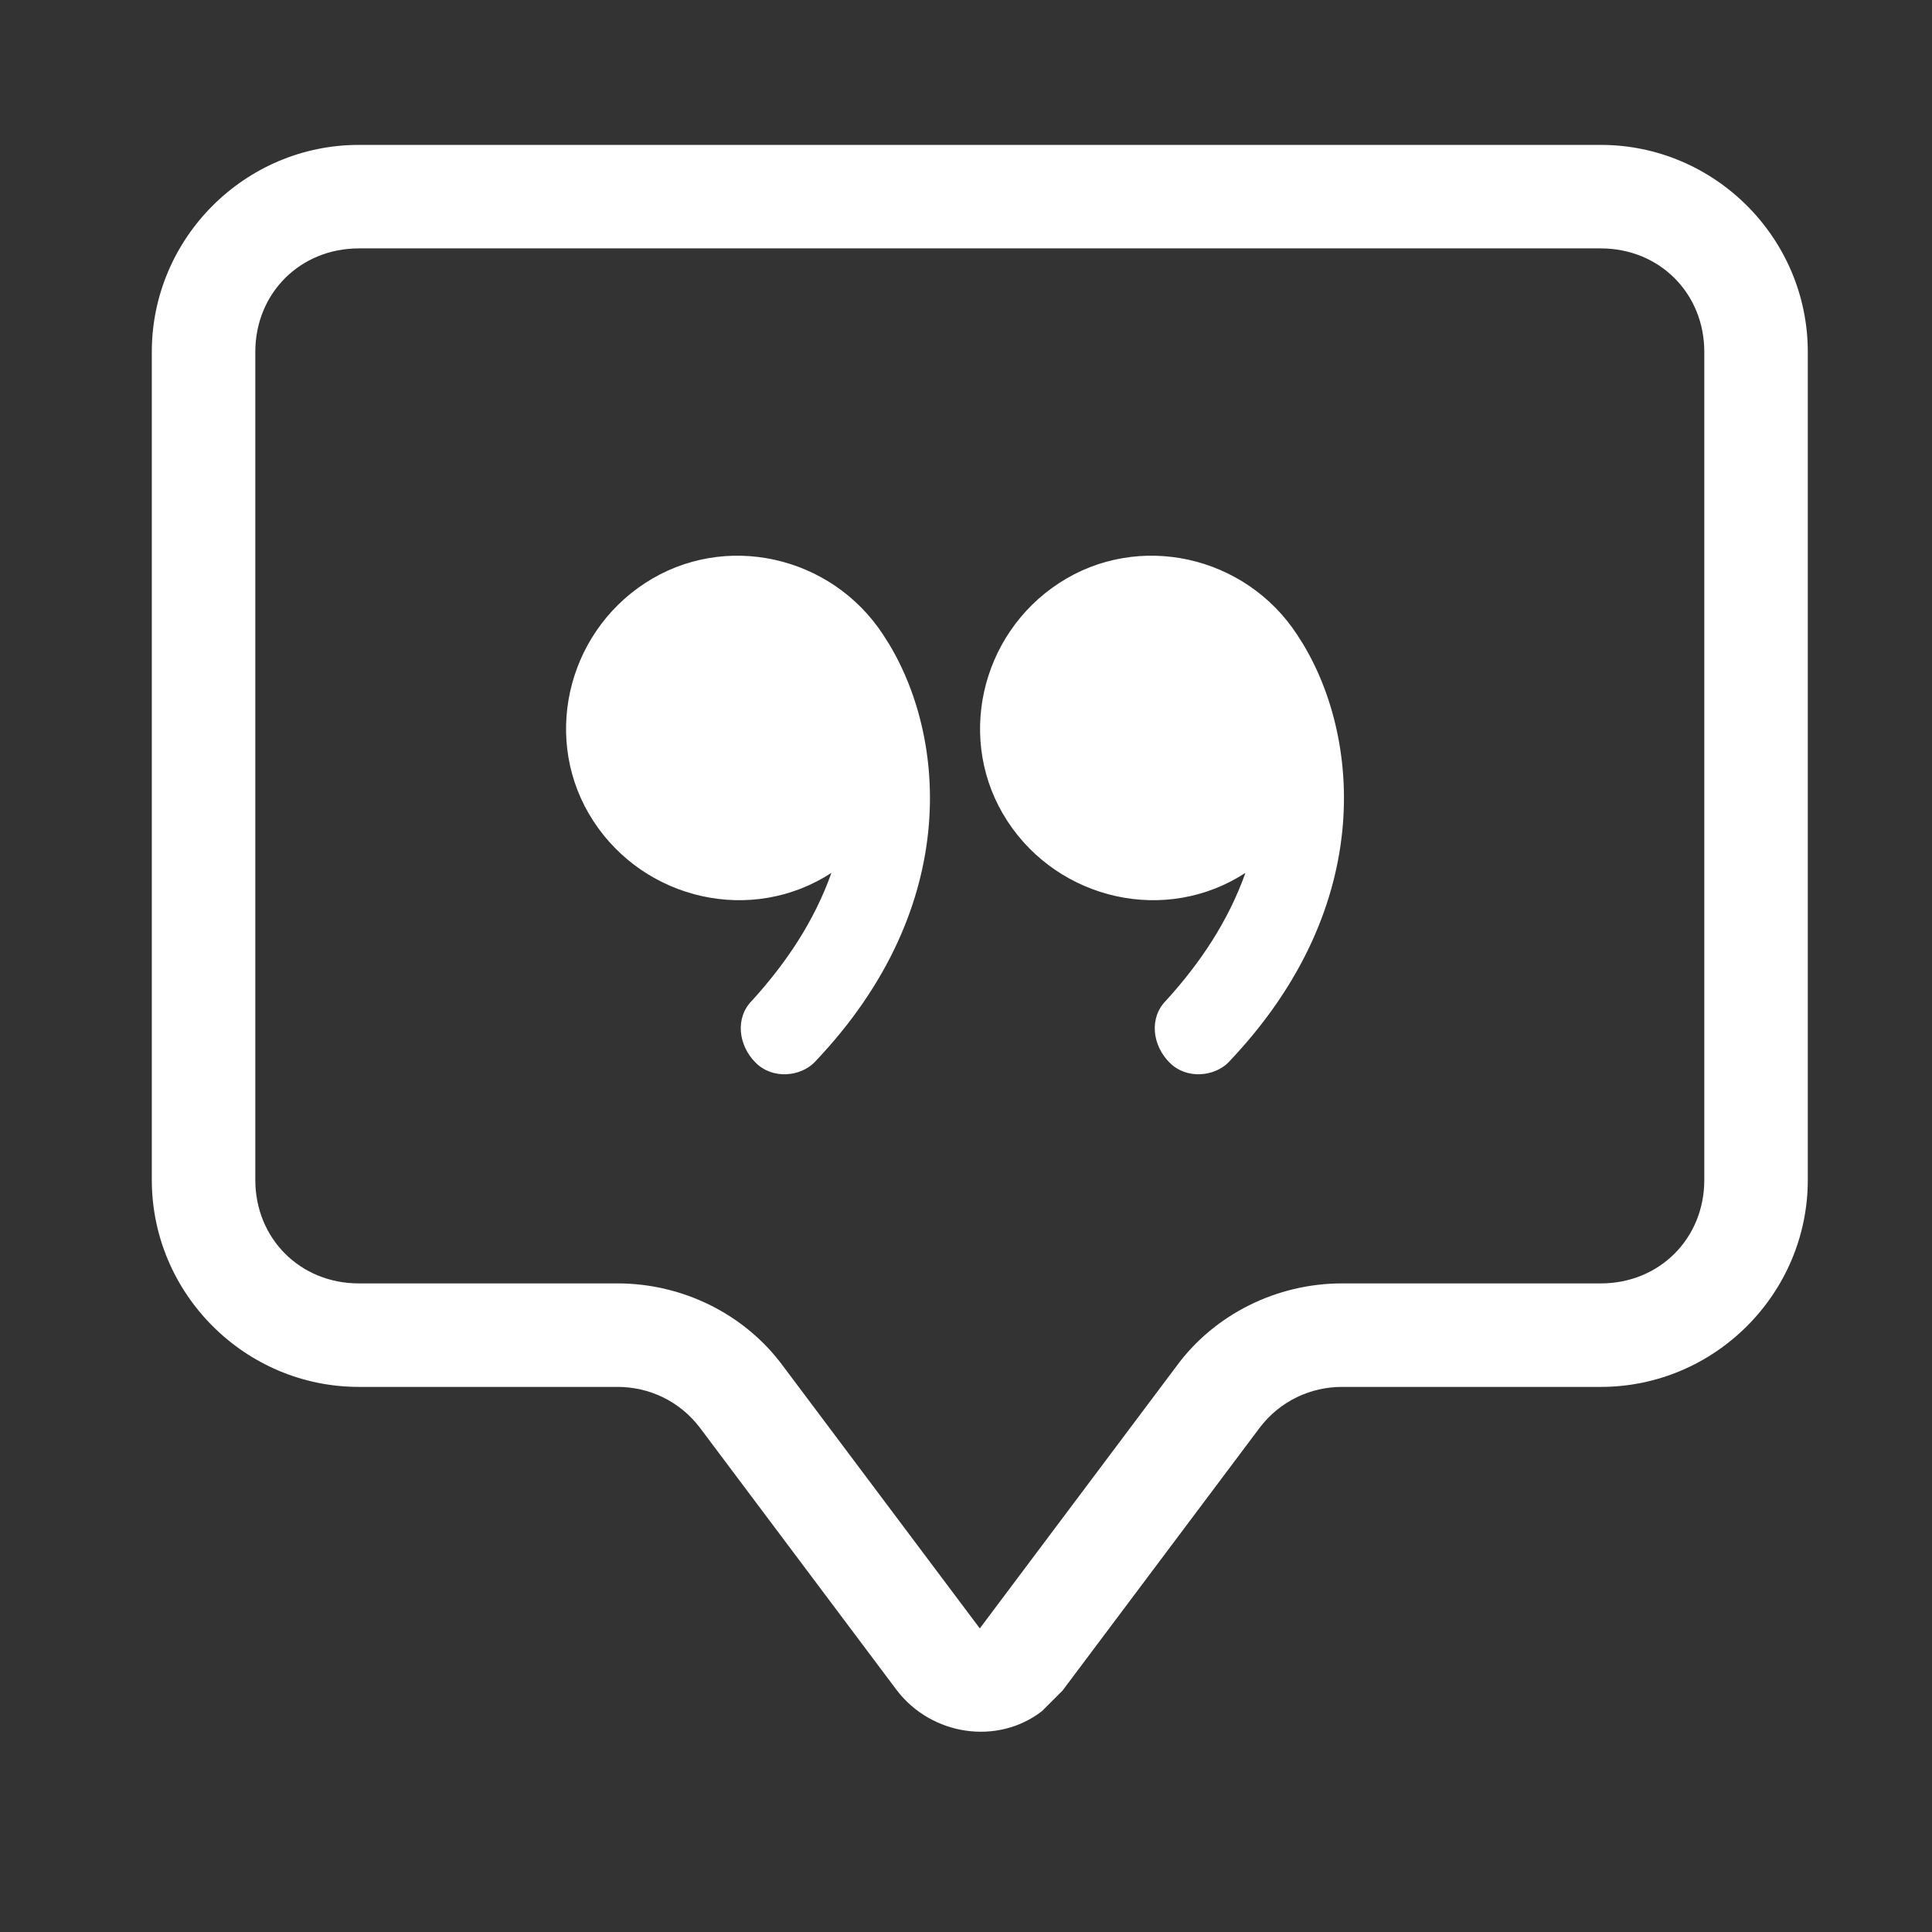 <?xml version="1.0" encoding="utf-8"?>
<!-- Generator: Adobe Illustrator 25.2.1, SVG Export Plug-In . SVG Version: 6.00 Build 0)  -->
<svg version="1.1" id="레이어_1" xmlns="http://www.w3.org/2000/svg" xmlns:xlink="http://www.w3.org/1999/xlink" x="0px"
	 y="0px" viewBox="0 0 56 56" style="enable-background:new 0 0 56 56;" xml:space="preserve">
<rect x="0" y="0" width="56" height="56" fill="#333333" stroke="none"/>
<style type="text/css">
	.st0{fill:#FFFFFF;}
</style>
<g id="그룹_10">
	<path id="패스_27" class="st0" d="M46.4,7.2c1.7,0,3,1.3,3,3v24c0,1.7-1.3,3-3,3h-7.5c-1.9,0-3.7,0.9-4.8,2.4l-5.7,7.6l-5.7-7.6
		c-1.1-1.5-2.9-2.4-4.8-2.4h-7.5c-1.7,0-3-1.3-3-3v-24c0-1.7,1.3-3,3-3H46.4z M10.4,4.2c-3.3,0-6,2.7-6,6v24c0,3.3,2.7,6,6,6h7.5
		c0.9,0,1.8,0.4,2.4,1.2L26,49c1,1.3,2.9,1.6,4.2,0.6c0.2-0.2,0.4-0.4,0.6-0.6l5.7-7.6c0.6-0.8,1.5-1.2,2.4-1.2h7.5c3.3,0,6-2.7,6-6
		v-24c0-3.3-2.7-6-6-6H10.4z"/>
	<path id="패스_28" class="st0" d="M25.6,18.4c-1.5-2.3-4.6-3-6.9-1.5s-3,4.6-1.5,6.9c1.5,2.3,4.6,3,6.9,1.5
		c-0.5,1.4-1.3,2.6-2.3,3.7c-0.5,0.5-0.4,1.3,0.1,1.8c0.5,0.5,1.3,0.4,1.7,0C28,26.2,27.4,21.1,25.6,18.4L25.6,18.4z M37.6,18.4
		c-1.5-2.3-4.6-3-6.9-1.5s-3,4.6-1.5,6.9c1.5,2.3,4.6,3,6.9,1.5c-0.5,1.4-1.3,2.6-2.3,3.7c-0.5,0.5-0.4,1.3,0.1,1.8
		c0.5,0.5,1.3,0.4,1.7,0C40,26.2,39.4,21.1,37.6,18.4L37.6,18.4z"/>
</g>
</svg>

